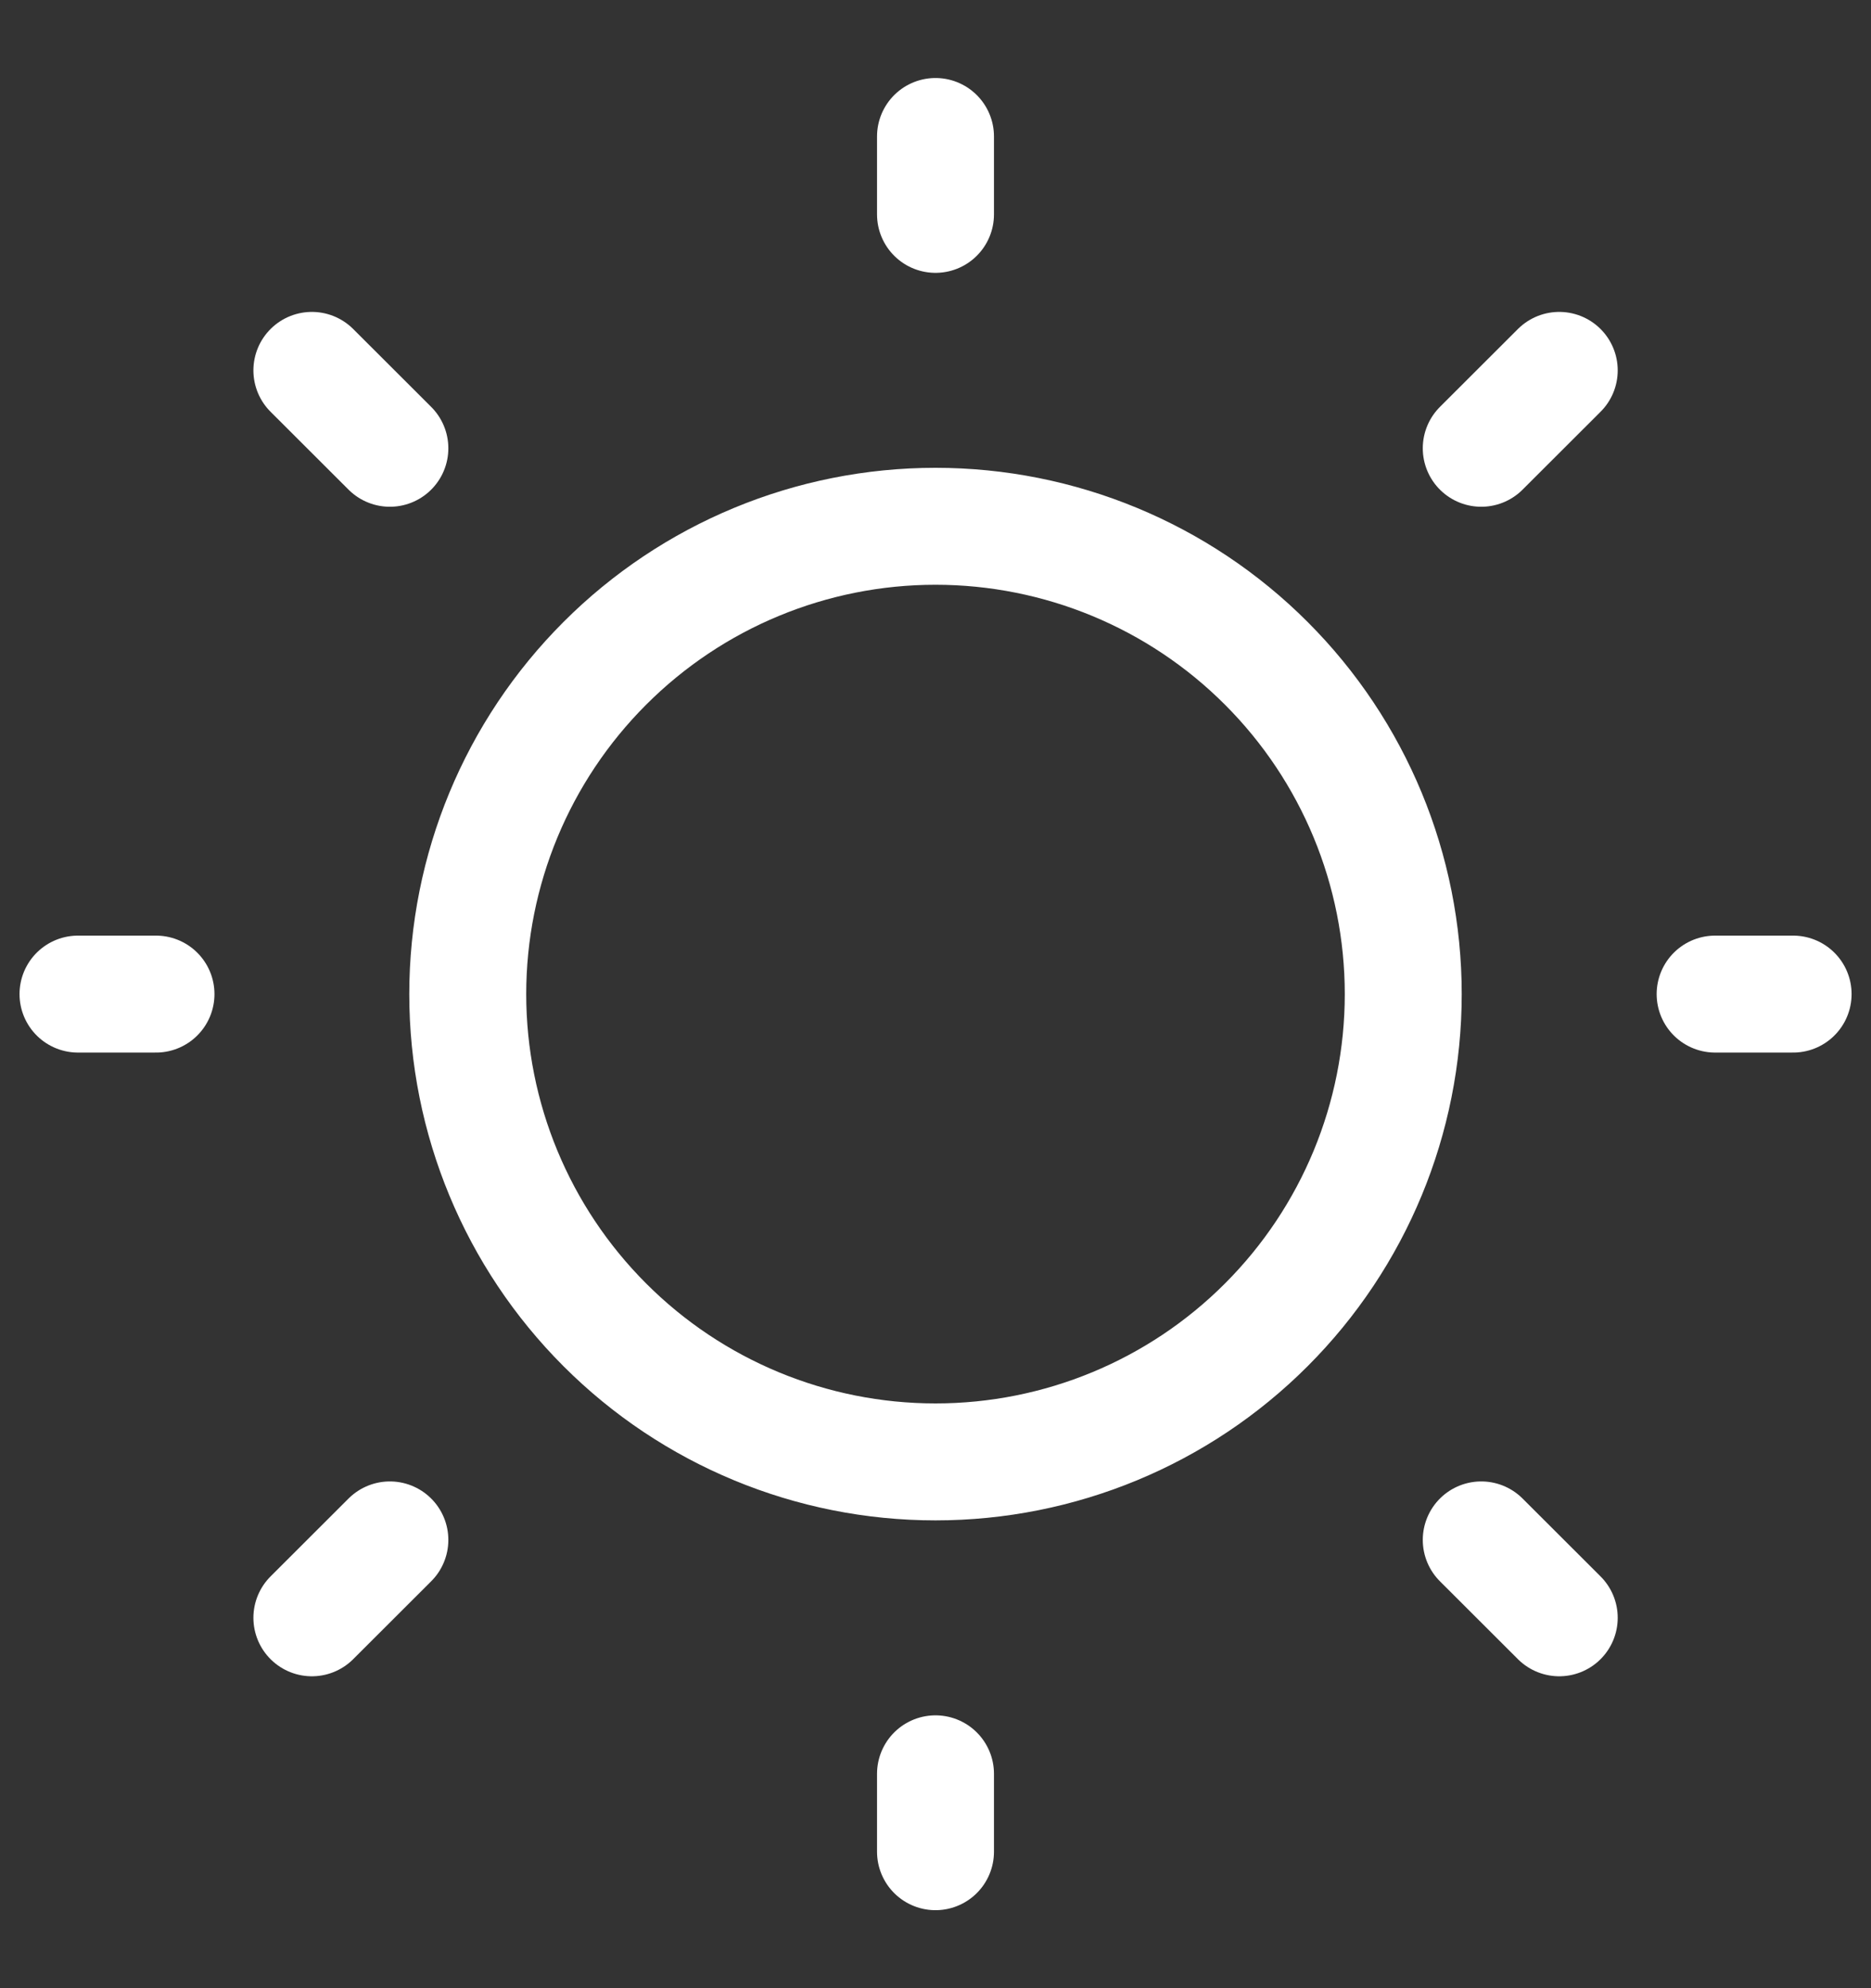 <svg width="16" height="17" viewBox="0 0 16 17" fill="none" xmlns="http://www.w3.org/2000/svg">
<rect x="0" y="0" width="16" height="17" fill="#333333" stroke="none"/>
<path d="M14.667 8.5H15.334M8 1.833V1.167M8 15.833V15.167M13.334 13.833L12.667 13.167M13.334 3.167L12.667 3.833M2.667 13.833L3.334 13.167M2.667 3.167L3.334 3.833M0.667 8.5H1.334M8 12.5C9.061 12.5 10.079 12.079 10.829 11.328C11.579 10.578 12 9.561 12 8.5C12 7.439 11.579 6.422 10.829 5.672C10.079 4.921 9.061 4.5 8 4.5C6.939 4.5 5.922 4.921 5.172 5.672C4.422 6.422 4 7.439 4 8.5C4 9.561 4.422 10.578 5.172 11.328C5.922 12.079 6.939 12.5 8 12.5Z" stroke="white" stroke-linecap="round" stroke-linejoin="round"/>
</svg>
